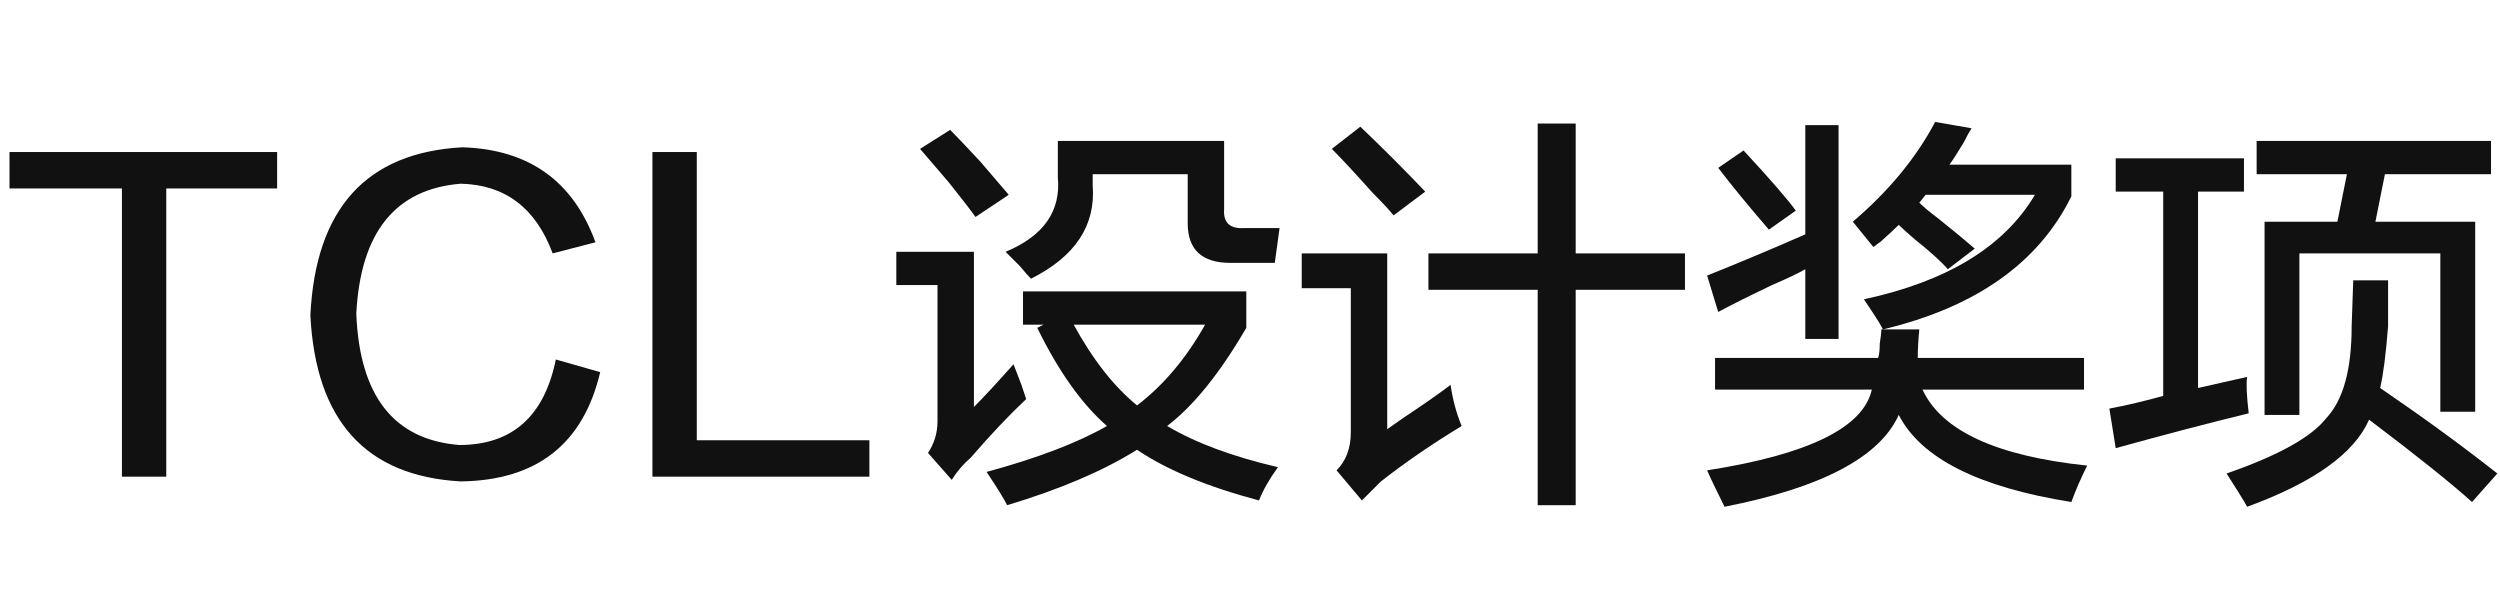 <?xml version="1.0" encoding="UTF-8"?>
<svg width="148px" height="36px" viewBox="0 0 148 36" version="1.1" xmlns="http://www.w3.org/2000/svg" xmlns:xlink="http://www.w3.org/1999/xlink">
    <title>TCL Design Awards-m备份</title>
    <g id="物料" stroke="none" stroke-width="1" fill="none" fill-rule="evenodd">
        <g id="画板" transform="translate(-1620, -1397)">
            <g id="TCL-Design-Awards-m备份" transform="translate(1620, 1397)">
                <g id="TCL设计奖项" transform="translate(0.562, 7.219)" fill="#111111" fill-rule="nonzero">
                    <polygon id="路径" points="15.844 3.938 9.281 3.938 9.281 21 6.656 21 6.656 3.938 0 3.938 0 1.781 15.844 1.781"></polygon>
                    <path d="M34.688,7.125 L32.156,7.781 C31.156,5.094 29.344,3.719 26.719,3.656 C22.844,3.969 20.781,6.531 20.531,11.344 C20.719,16.219 22.75,18.812 26.625,19.125 C29.75,19.125 31.656,17.438 32.344,14.062 L34.969,14.812 C33.969,19.062 31.219,21.219 26.719,21.281 C21.094,20.969 18.125,17.688 17.812,11.438 C18.125,5.125 21.125,1.812 26.812,1.5 C30.75,1.625 33.375,3.5 34.688,7.125 Z" id="路径"></path>
                    <polygon id="路径" points="50.906 21 38.062 21 38.062 1.781 40.688 1.781 40.688 18.844 50.906 18.844"></polygon>
                    <path d="M59.062,22.688 C58.875,22.312 58.469,21.656 57.844,20.719 C60.844,19.906 63.219,19 64.969,18 C63.469,16.688 62.094,14.75 60.844,12.188 L61.219,12 L60,12 L60,10.031 L73.219,10.031 L73.219,12.188 C71.656,14.875 70.094,16.812 68.531,18 C70.219,19 72.406,19.812 75.094,20.438 C74.594,21.125 74.219,21.781 73.969,22.406 C70.906,21.594 68.5,20.594 66.75,19.406 C64.75,20.656 62.188,21.75 59.062,22.688 Z M60.469,9.281 C60.344,9.156 60.125,8.906 59.812,8.531 C59.438,8.156 59.156,7.875 58.969,7.688 C61.219,6.75 62.25,5.281 62.062,3.281 L62.062,1.125 L71.906,1.125 L71.906,5.156 C71.844,5.969 72.25,6.344 73.125,6.281 L75.188,6.281 L74.906,8.344 L72.281,8.344 C70.594,8.344 69.75,7.562 69.75,6 L69.75,3.094 L64.125,3.094 L64.125,3.75 C64.312,6.125 63.094,7.969 60.469,9.281 Z M55.781,21.188 L54.375,19.594 C54.75,19.031 54.938,18.406 54.938,17.719 L54.938,9.656 L52.5,9.656 L52.5,7.688 L57.094,7.688 L57.094,16.875 C57.656,16.312 58.438,15.469 59.438,14.344 C59.562,14.656 59.719,15.062 59.906,15.562 C60.031,15.938 60.125,16.219 60.188,16.406 C59.188,17.344 58.094,18.5 56.906,19.875 C56.469,20.25 56.094,20.688 55.781,21.188 Z M63,12 C64.125,14.062 65.375,15.656 66.75,16.781 C68.312,15.594 69.656,14 70.781,12 L63,12 Z M57.188,5.625 C56.875,5.188 56.344,4.5 55.594,3.562 C54.844,2.688 54.281,2.031 53.906,1.594 L55.688,0.469 C56.062,0.844 56.656,1.469 57.469,2.344 C58.219,3.219 58.781,3.875 59.156,4.312 L57.188,5.625 Z" id="形状"></path>
                    <path d="M84,9.938 L84,7.781 L90.469,7.781 L90.469,0.094 L92.719,0.094 L92.719,7.781 L99.188,7.781 L99.188,9.938 L92.719,9.938 L92.719,22.688 L90.469,22.688 L90.469,9.938 L84,9.938 Z M80.062,22.406 L78.562,20.625 C79.125,20.062 79.406,19.312 79.406,18.375 L79.406,9.844 L76.5,9.844 L76.5,7.781 L81.562,7.781 L81.562,18.188 C81.75,18.062 82.062,17.844 82.5,17.531 C83.812,16.656 84.75,16 85.312,15.562 C85.438,16.438 85.656,17.25 85.969,18 C84.219,19.062 82.625,20.156 81.188,21.281 C81,21.469 80.75,21.719 80.438,22.031 C80.25,22.219 80.125,22.344 80.062,22.406 Z M81.938,5.531 C81.688,5.219 81.281,4.781 80.719,4.219 C79.656,3.031 78.844,2.156 78.281,1.594 L79.969,0.281 C81.281,1.531 82.562,2.812 83.812,4.125 L81.938,5.531 Z" id="形状"></path>
                    <path d="M110.906,12.281 C110.781,12.031 110.594,11.719 110.344,11.344 C110.094,10.969 109.906,10.688 109.781,10.5 C114.719,9.438 118.094,7.375 119.906,4.312 L113.438,4.312 L113.062,4.781 C113.312,5.031 113.688,5.344 114.188,5.719 C115.125,6.469 115.844,7.062 116.344,7.5 L114.75,8.719 C114.375,8.281 113.719,7.688 112.781,6.938 C112.344,6.562 112.031,6.281 111.844,6.094 C111.594,6.344 111.188,6.719 110.625,7.219 C111,6.906 110.906,6.969 110.344,7.406 L109.125,5.906 C111.25,4.094 112.875,2.125 114,0 L116.156,0.375 C116.031,0.562 115.875,0.844 115.688,1.219 C115.312,1.844 115.031,2.281 114.844,2.531 L122.062,2.531 L122.062,4.406 C120.125,8.344 116.406,10.969 110.906,12.281 Z M113.062,12.281 C113,12.906 112.969,13.469 112.969,13.969 L122.812,13.969 L122.812,15.844 L113.25,15.844 C114.375,18.281 117.625,19.781 123,20.344 C122.625,21.094 122.312,21.812 122.062,22.5 C116.562,21.625 113.156,19.906 111.844,17.344 C110.719,19.844 107.281,21.656 101.531,22.781 C101.031,21.781 100.688,21.062 100.5,20.625 C106.5,19.688 109.75,18.094 110.25,15.844 L100.969,15.844 L100.969,13.969 L110.625,13.969 C110.688,13.781 110.719,13.5 110.719,13.125 C110.781,12.75 110.812,12.469 110.812,12.281 L113.062,12.281 Z M101.156,11.25 L100.5,9.094 C102.375,8.344 104.312,7.531 106.312,6.656 L106.312,0.188 L108.281,0.188 L108.281,12.844 L106.312,12.844 L106.312,8.719 C105.875,8.969 105.219,9.281 104.344,9.656 C102.906,10.344 101.844,10.875 101.156,11.25 Z M104.156,6.375 C102.969,5 101.969,3.781 101.156,2.719 L102.656,1.688 C104.219,3.375 105.25,4.562 105.75,5.25 L104.156,6.375 Z" id="形状"></path>
                    <path d="M133.031,3.094 L133.031,1.125 L146.906,1.125 L146.906,3.094 L140.625,3.094 L140.062,5.906 L145.969,5.906 L145.969,17.156 L143.906,17.156 L143.906,7.781 L135.562,7.781 L135.562,17.344 L133.5,17.344 L133.5,5.906 L137.812,5.906 L138.375,3.094 L133.031,3.094 Z M124.688,4.125 L124.688,2.156 L132.281,2.156 L132.281,4.125 L129.562,4.125 L129.562,15.75 L132.469,15.094 C132.406,15.469 132.438,16.188 132.562,17.25 C130.25,17.812 127.625,18.5 124.688,19.312 L124.312,16.969 C125.312,16.781 126.375,16.531 127.5,16.219 L127.5,4.125 L124.688,4.125 Z M145.781,22.5 C144.531,21.375 142.5,19.75 139.688,17.625 C138.812,19.625 136.406,21.344 132.469,22.781 C132.406,22.656 132.219,22.344 131.906,21.844 C131.594,21.344 131.375,21 131.25,20.812 C134.312,19.75 136.281,18.656 137.156,17.531 C138.156,16.469 138.656,14.656 138.656,12.094 L138.75,9.375 L140.812,9.375 L140.812,12.094 C140.688,13.719 140.531,14.938 140.344,15.75 C142.906,17.5 145.219,19.188 147.281,20.812 L145.781,22.5 Z" id="形状"></path>
                </g>
                <rect id="矩形" x="0" y="0" width="92" height="36" rx="8"></rect>
            </g>
        </g>
    </g>
</svg>
